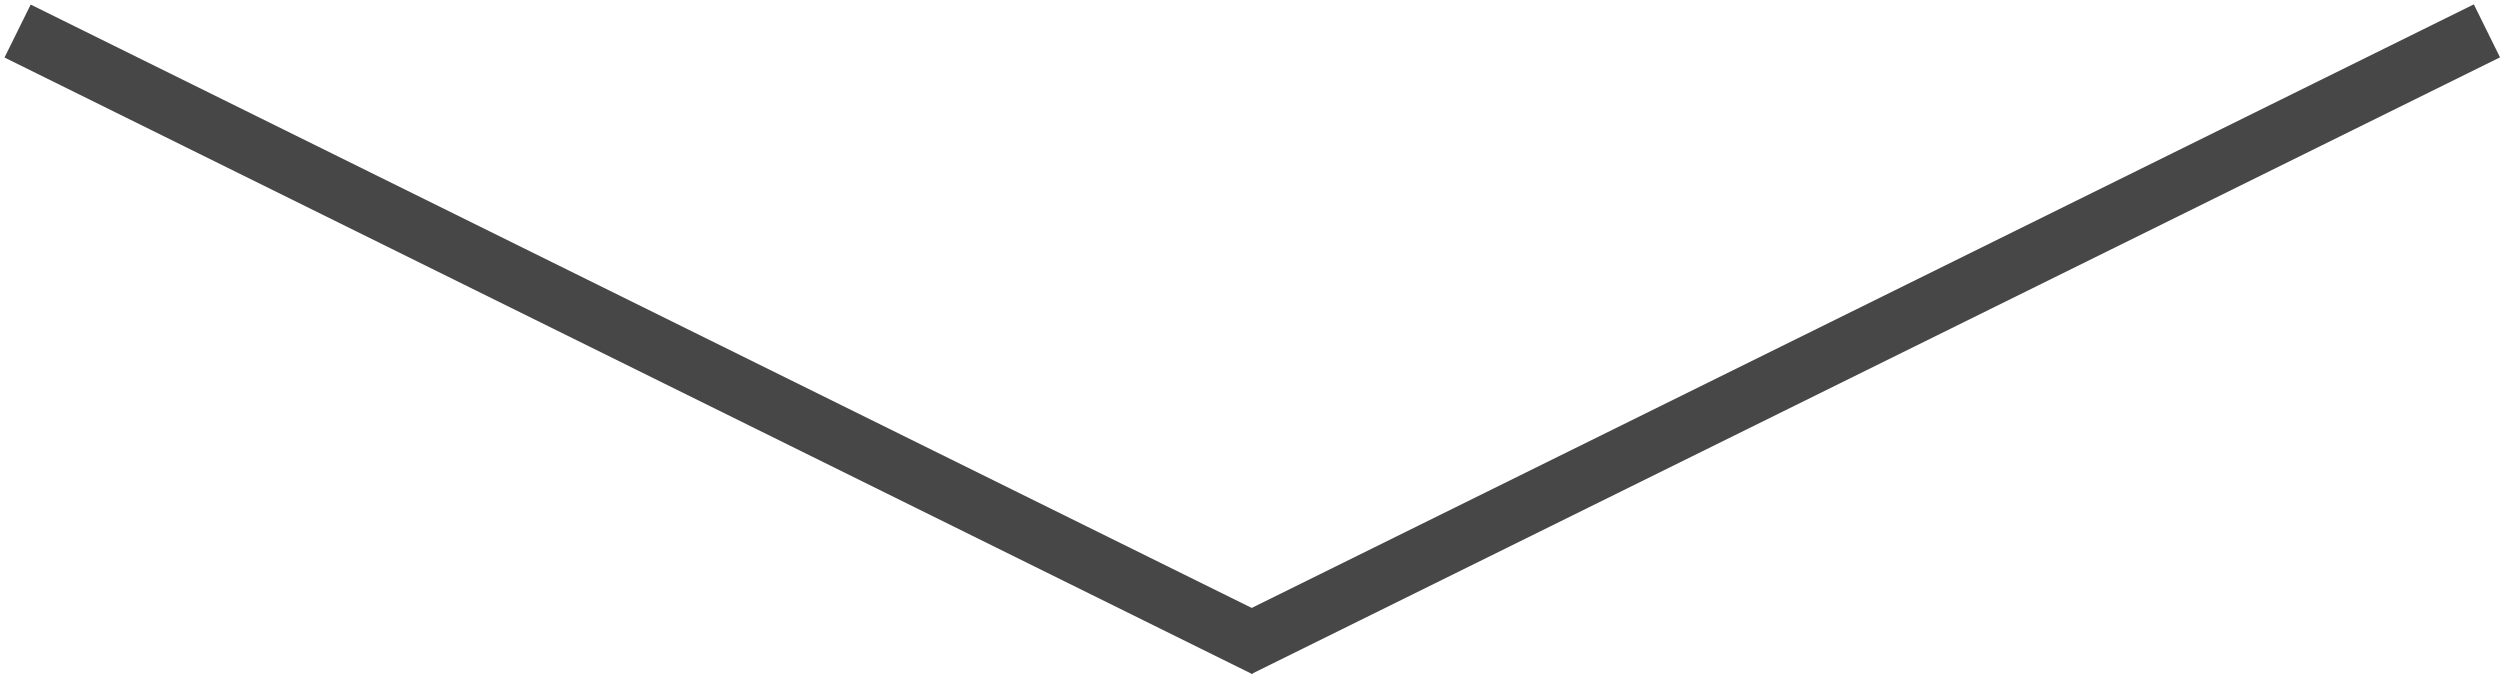 <?xml version="1.0" encoding="UTF-8"?> <svg xmlns="http://www.w3.org/2000/svg" width="533" height="144" viewBox="0 0 533 144" fill="none"><rect x="0.961" y="12.265" width="12.595" height="296.724" transform="rotate(-63.704 0.961 12.265)" fill="#474747"></rect><rect width="12.595" height="296.724" transform="matrix(-0.443 -0.897 -0.897 0.443 533 12.227)" fill="#474747"></rect></svg> 